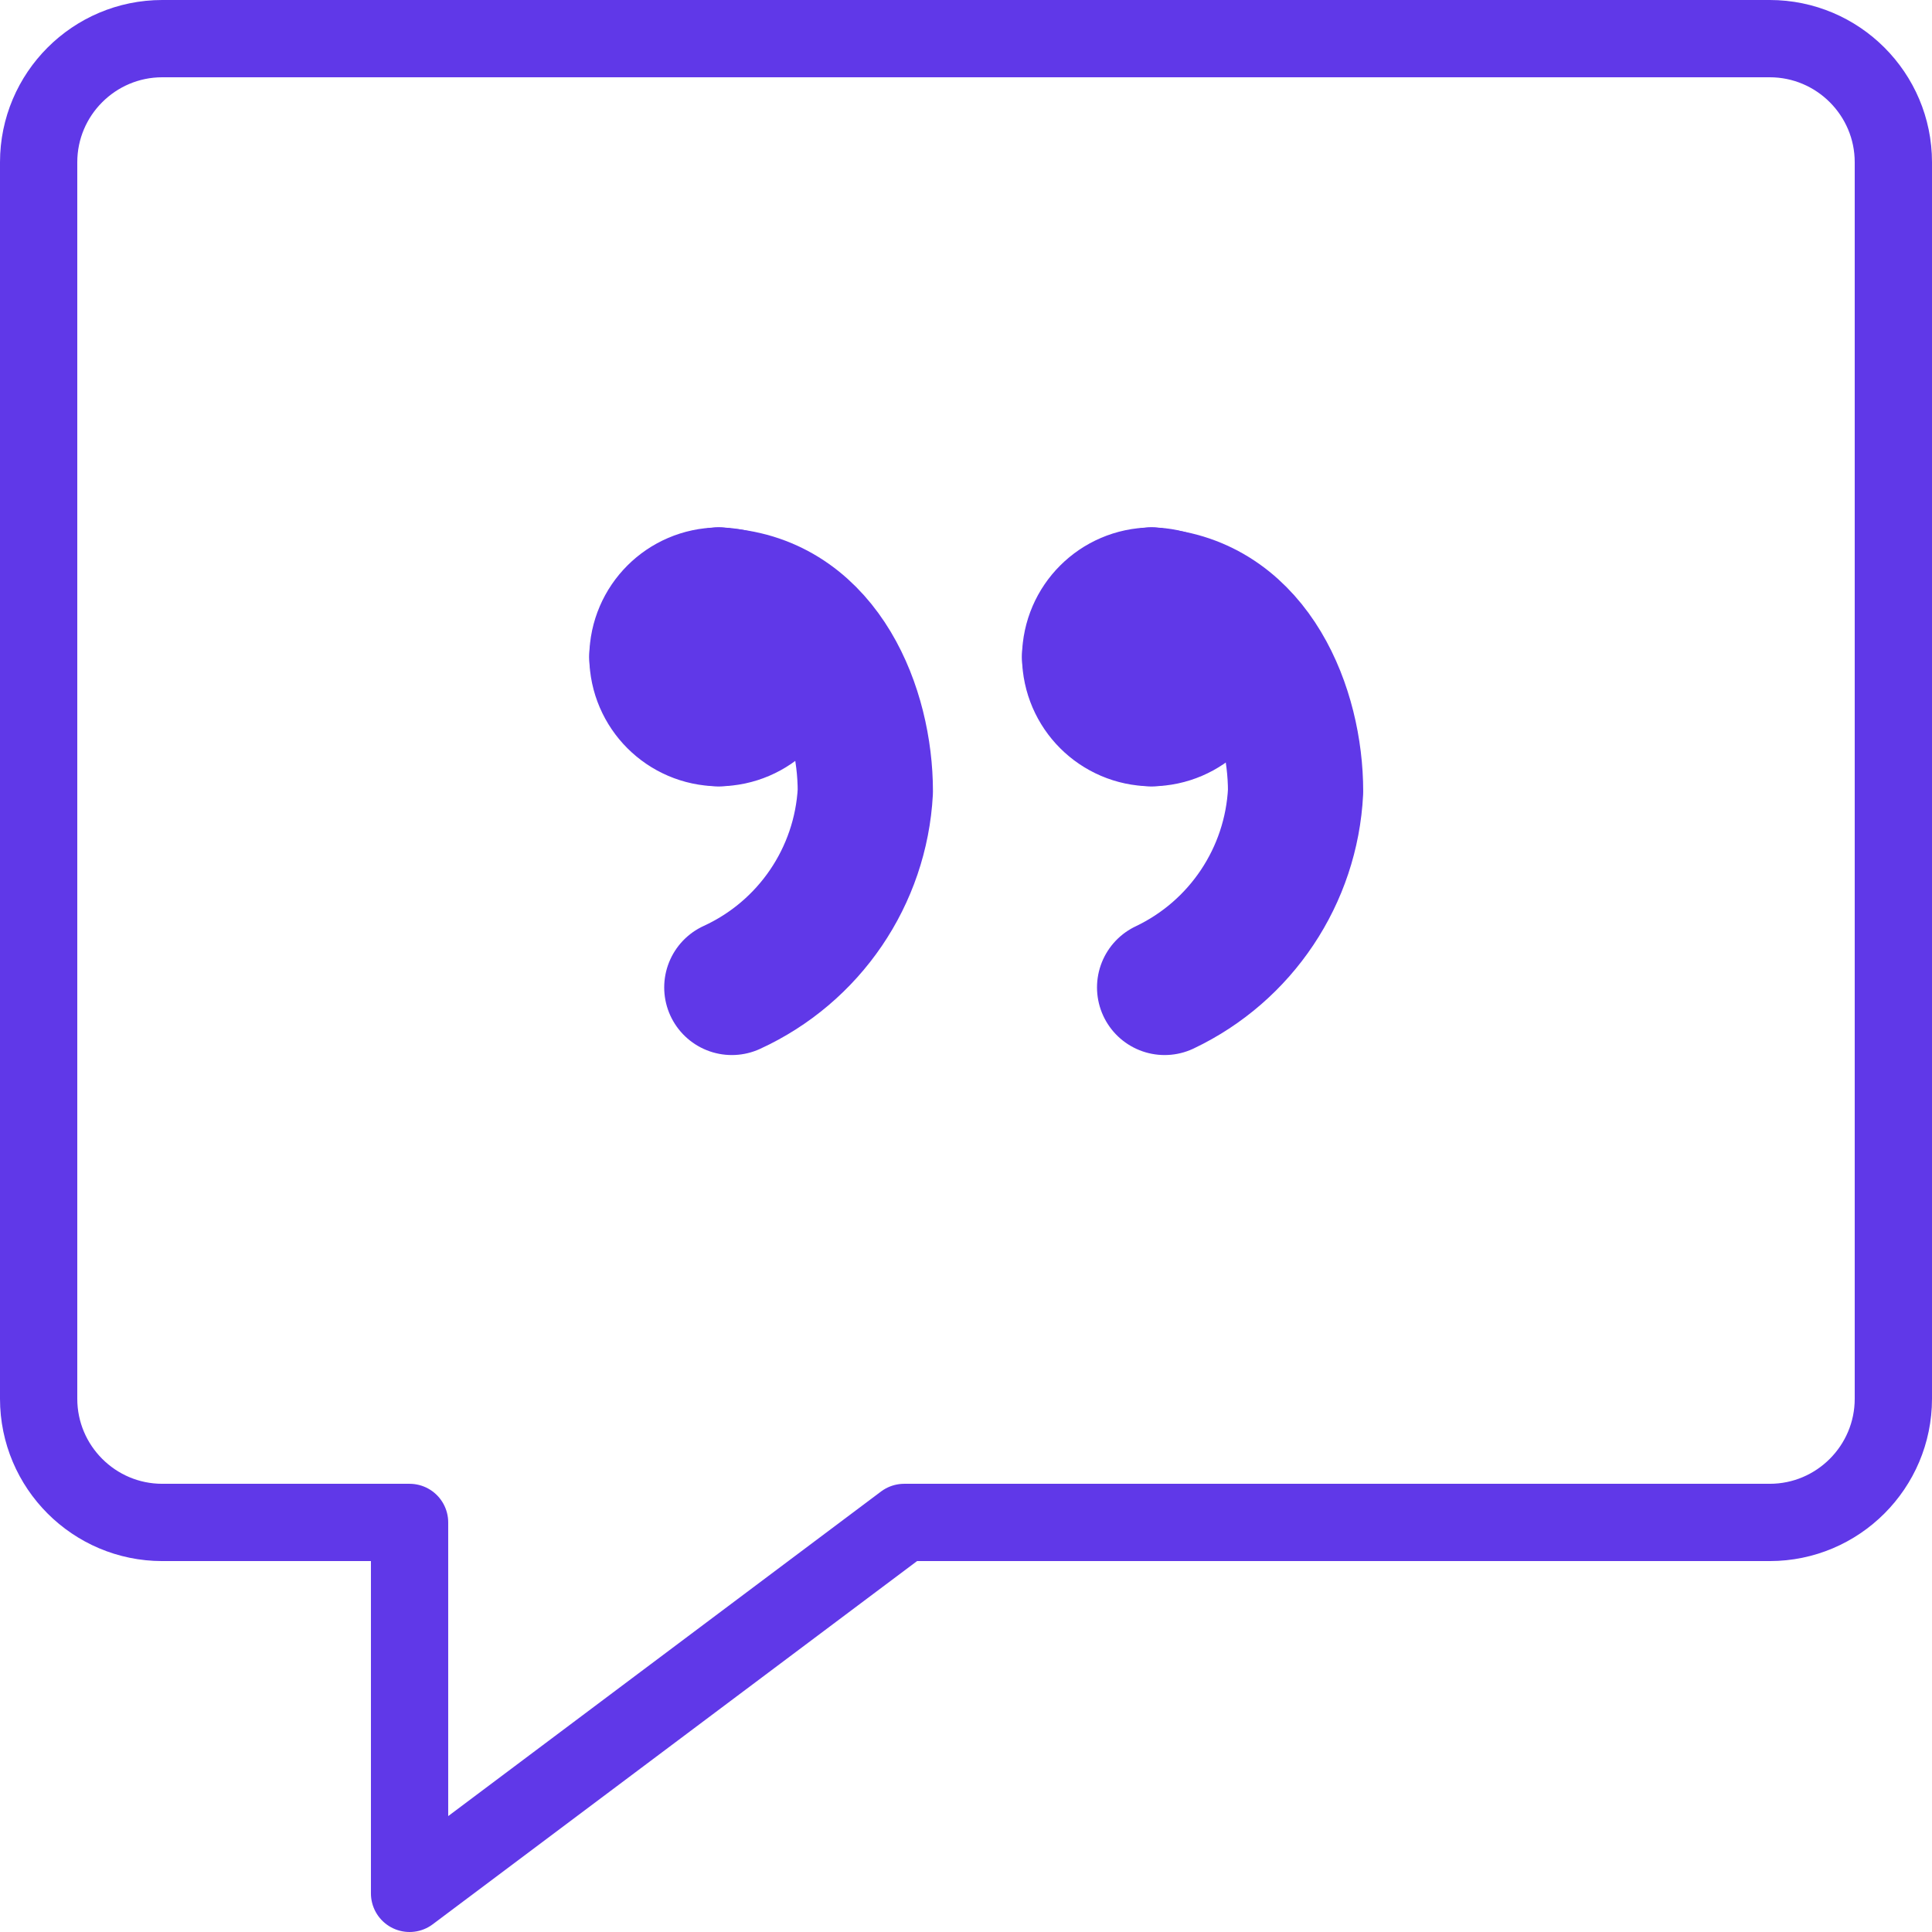 <?xml version="1.0" encoding="UTF-8"?>
<svg xmlns="http://www.w3.org/2000/svg" xmlns:xlink="http://www.w3.org/1999/xlink" width="100px" height="100px" viewBox="0 0 100 100" version="1.1">
<g id="surface1">
<path style="fill:none;stroke-width:4;stroke-linecap:round;stroke-linejoin:round;stroke:rgb(37.647%,21.961%,90.98%);stroke-opacity:1;stroke-miterlimit:4;" d="M 91.602 78.801 L 46.801 78.801 L 21.199 98 L 21.199 78.801 L 8.398 78.801 C 4.871 78.801 2 75.93 2 72.398 L 2 8.398 C 2 4.871 4.871 2 8.398 2 L 91.602 2 C 95.129 2 98 4.871 98 8.398 L 98 72.398 C 98 75.93 95.129 78.801 91.602 78.801 Z M 91.602 78.801 "/>
<path style="fill:none;stroke-width:7;stroke-linecap:round;stroke-linejoin:round;stroke:rgb(37.647%,21.961%,90.98%);stroke-opacity:1;stroke-miterlimit:4;" d="M 59.602 30.801 L 59.602 30.801 "/>
<path style="fill:none;stroke-width:7;stroke-linecap:round;stroke-linejoin:round;stroke:rgb(37.647%,21.961%,90.98%);stroke-opacity:1;stroke-miterlimit:4;" d="M 62.801 34 C 62.781 32.238 61.359 30.82 59.602 30.801 "/>
<path style="fill:none;stroke-width:7;stroke-linecap:round;stroke-linejoin:round;stroke:rgb(37.647%,21.961%,90.98%);stroke-opacity:1;stroke-miterlimit:4;" d="M 59.602 37.199 C 61.359 37.18 62.781 35.762 62.801 34 "/>
<path style="fill:none;stroke-width:7;stroke-linecap:round;stroke-linejoin:round;stroke:rgb(37.647%,21.961%,90.98%);stroke-opacity:1;stroke-miterlimit:4;" d="M 56.398 34 C 56.422 35.762 57.84 37.18 59.602 37.199 "/>
<path style="fill:none;stroke-width:7;stroke-linecap:round;stroke-linejoin:round;stroke:rgb(37.647%,21.961%,90.98%);stroke-opacity:1;stroke-miterlimit:4;" d="M 59.602 30.801 C 57.84 30.82 56.422 32.238 56.398 34 "/>
<path style="fill:none;stroke-width:7;stroke-linecap:round;stroke-linejoin:round;stroke:rgb(37.647%,21.961%,90.98%);stroke-opacity:1;stroke-miterlimit:4;" d="M 60.281 51.109 C 64.238 49.23 66.84 45.328 67.059 40.961 C 67.059 36.691 64.93 31.359 59.93 30.852 "/>
<path style="fill:none;stroke-width:7;stroke-linecap:round;stroke-linejoin:round;stroke:rgb(37.647%,21.961%,90.98%);stroke-opacity:1;stroke-miterlimit:4;" d="M 37.199 30.801 L 37.199 30.801 "/>
<path style="fill:none;stroke-width:7;stroke-linecap:round;stroke-linejoin:round;stroke:rgb(37.647%,21.961%,90.98%);stroke-opacity:1;stroke-miterlimit:4;" d="M 40.398 34 C 40.379 32.238 38.961 30.82 37.199 30.801 "/>
<path style="fill:none;stroke-width:7;stroke-linecap:round;stroke-linejoin:round;stroke:rgb(37.647%,21.961%,90.98%);stroke-opacity:1;stroke-miterlimit:4;" d="M 37.199 37.199 C 38.961 37.18 40.379 35.762 40.398 34 "/>
<path style="fill:none;stroke-width:7;stroke-linecap:round;stroke-linejoin:round;stroke:rgb(37.647%,21.961%,90.98%);stroke-opacity:1;stroke-miterlimit:4;" d="M 34 34 C 34.02 35.762 35.441 37.18 37.199 37.199 "/>
<path style="fill:none;stroke-width:7;stroke-linecap:round;stroke-linejoin:round;stroke:rgb(37.647%,21.961%,90.98%);stroke-opacity:1;stroke-miterlimit:4;" d="M 37.199 30.801 C 35.441 30.82 34.02 32.238 34 34 "/>
<path style="fill:none;stroke-width:7;stroke-linecap:round;stroke-linejoin:round;stroke:rgb(37.647%,21.961%,90.98%);stroke-opacity:1;stroke-miterlimit:4;" d="M 37.879 51.109 C 41.891 49.27 44.551 45.359 44.789 40.961 C 44.789 36.691 42.66 31.359 37.66 30.852 "/>
</g>
</svg>
